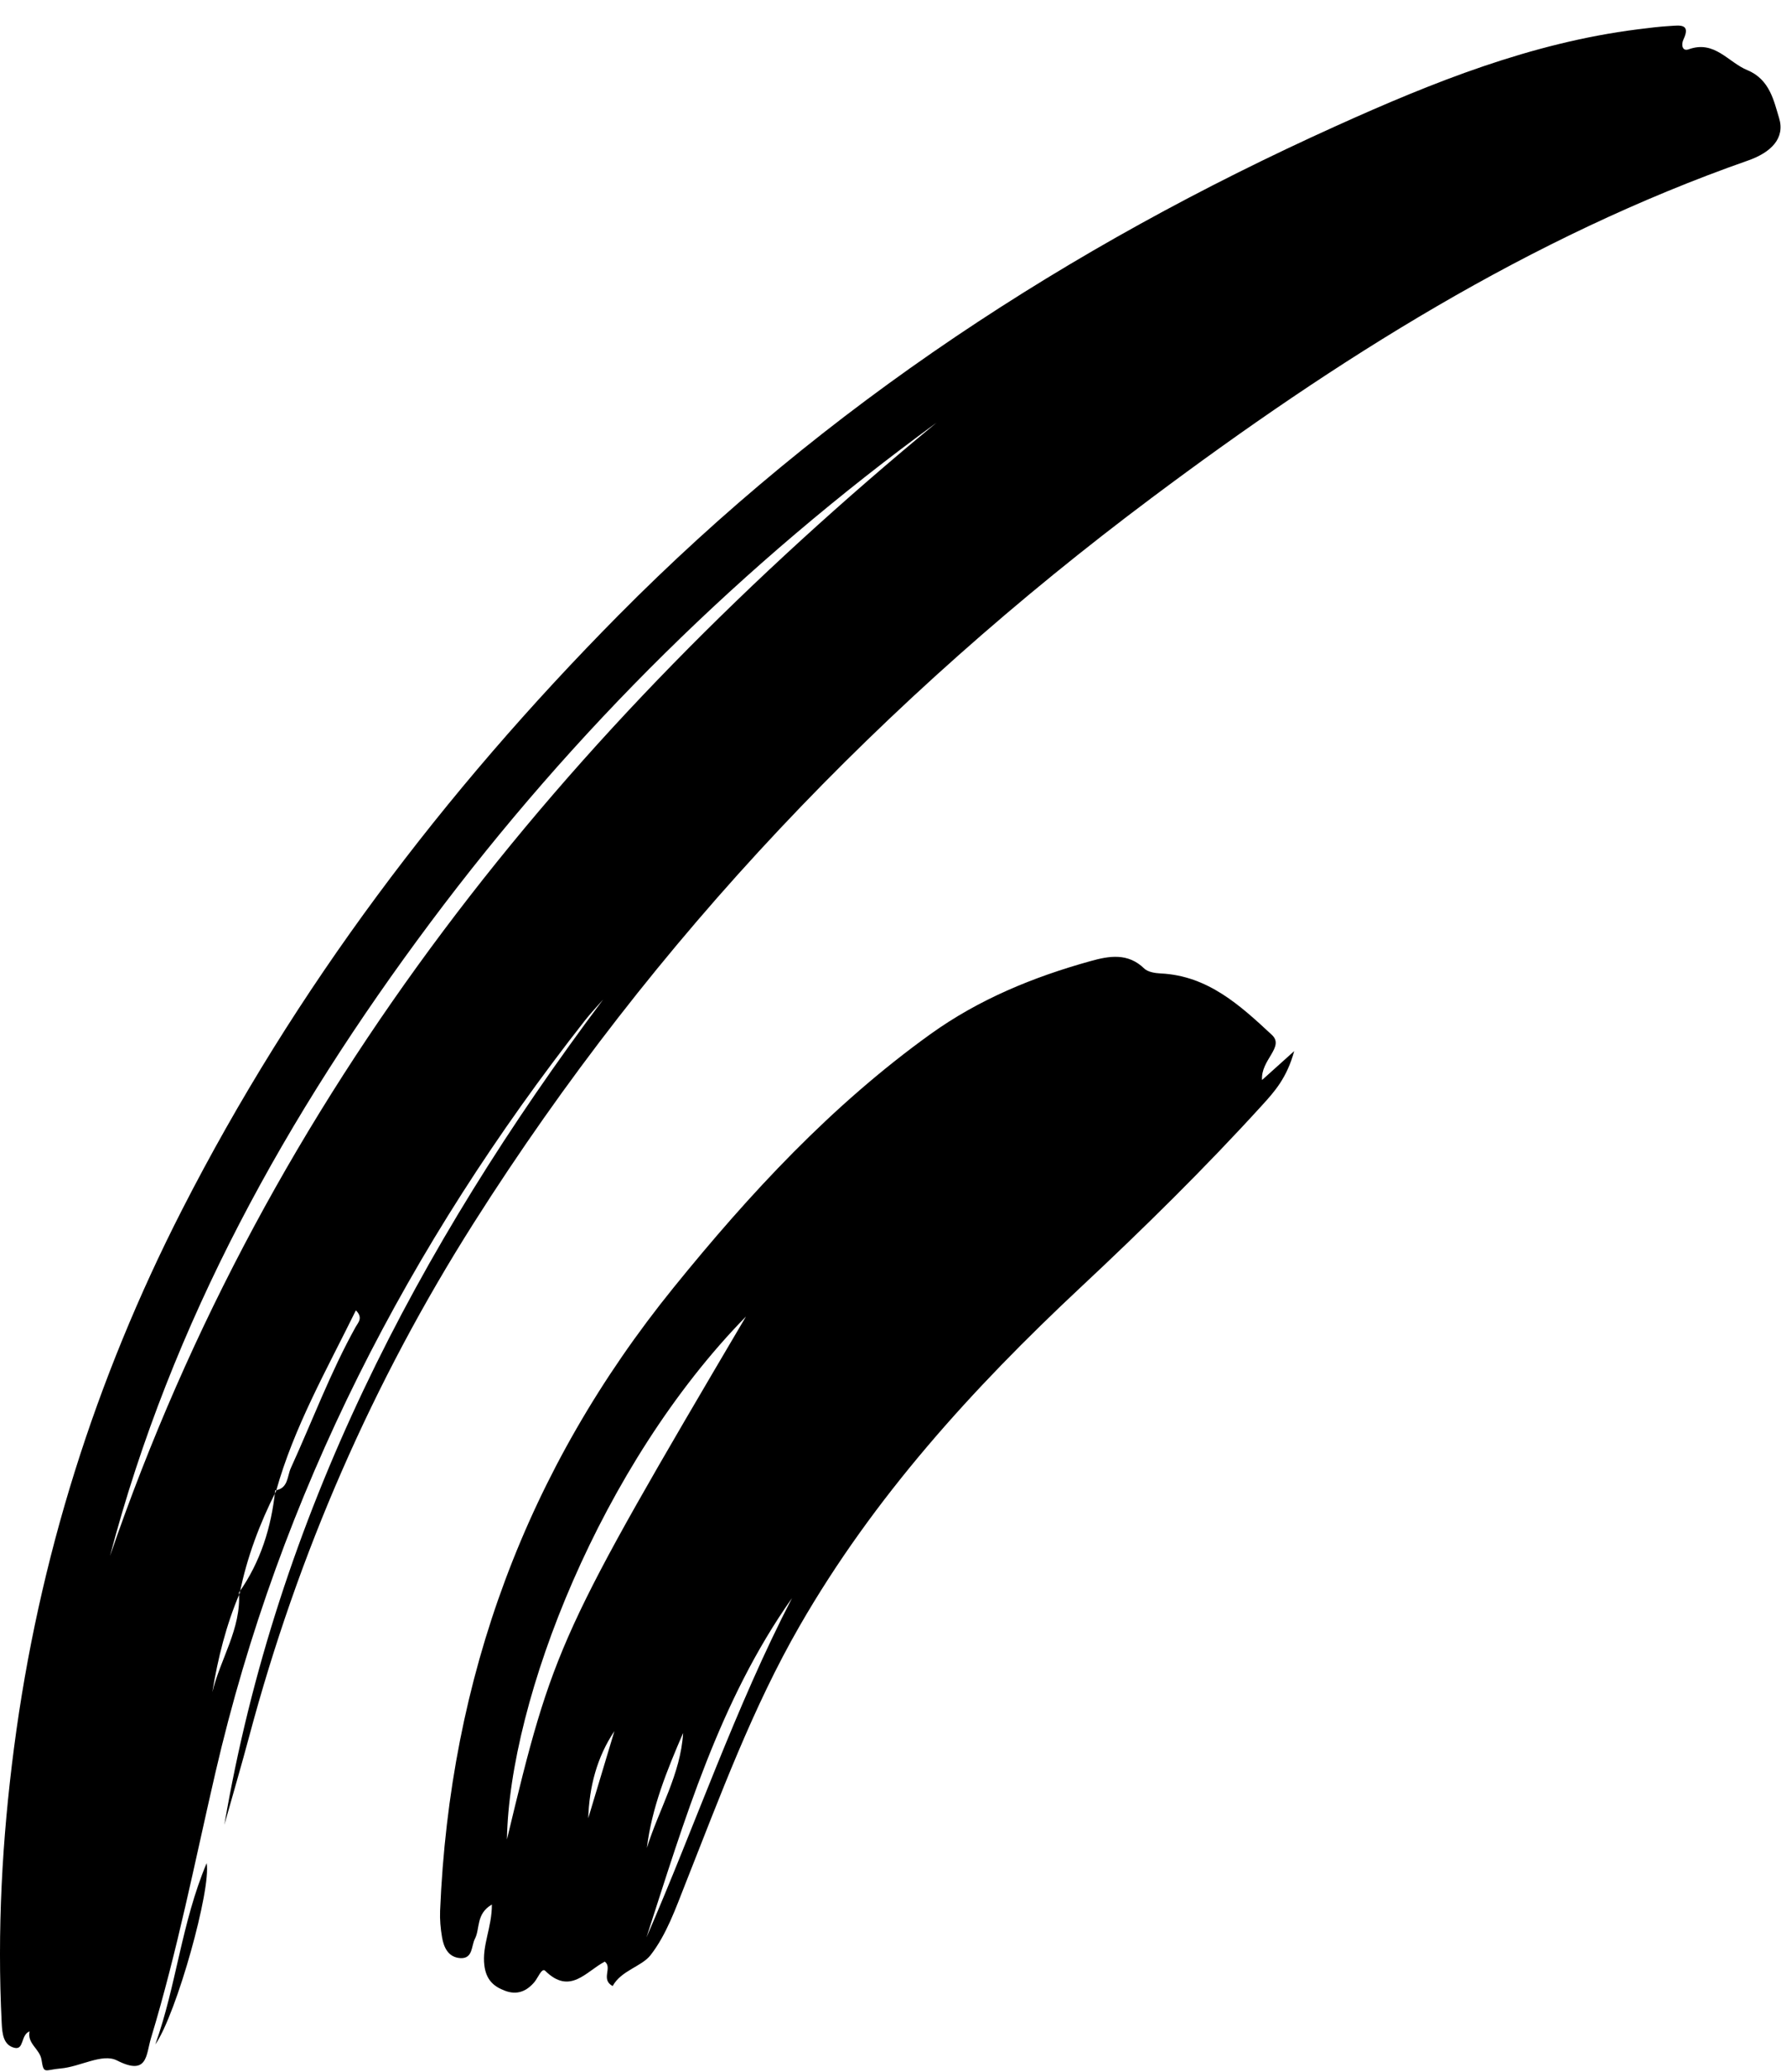 <svg width="69" height="80" viewBox="0 0 69 80" fill="none" xmlns="http://www.w3.org/2000/svg">
<path fill-rule="evenodd" clip-rule="evenodd" d="M36.183 16.322C28.702 21.78 22.174 28.201 16.632 35.618C11.078 43.05 6.63 51.046 4.25 60.085C10.398 42.195 21.808 28.18 36.183 16.322M9.232 61.498C10.066 60.314 10.483 58.981 10.632 57.552C11.14 57.484 11.092 57.005 11.236 56.691C12.067 54.871 12.766 52.992 13.742 51.238C13.831 51.077 14.041 50.89 13.749 50.601C12.613 52.911 11.353 55.116 10.665 57.583C10.031 58.837 9.539 60.142 9.26 61.527C8.736 62.752 8.418 64.033 8.203 65.343C8.516 64.053 9.32 62.896 9.232 61.498M8.668 70.467C10.696 58.563 16.115 48.185 23.302 38.597C23.068 38.866 22.82 39.123 22.601 39.403C15.796 48.08 10.819 57.657 8.319 68.466C7.527 71.888 6.854 75.341 5.832 78.708C5.638 79.348 5.713 80.174 4.522 79.568C3.951 79.277 3.098 79.813 2.342 79.876C1.727 79.927 1.693 80.12 1.605 79.546C1.539 79.115 1.044 78.929 1.143 78.443C0.793 78.578 0.937 79.174 0.555 79.078C0.135 78.971 0.087 78.551 0.066 78.129C-0.113 74.569 0.08 71.031 0.541 67.498C1.494 60.193 3.683 53.275 7.027 46.73C11.403 38.164 17.133 30.594 23.886 23.768C31.916 15.654 41.281 9.531 51.632 4.859C55.365 3.173 59.161 1.653 63.269 1.133C63.691 1.08 64.114 1.026 64.538 1.002C64.88 0.983 65.334 0.901 65.039 1.523C64.94 1.734 64.997 1.992 65.237 1.905C66.242 1.542 66.761 2.402 67.505 2.708C68.378 3.067 68.534 3.912 68.733 4.558C68.972 5.333 68.43 5.884 67.535 6.198C59.09 9.158 51.622 13.894 44.507 19.215C34.121 26.982 25.28 36.225 18.311 47.214C14.402 53.376 11.514 59.992 9.629 67.047C9.323 68.191 8.989 69.327 8.668 70.467" fill="black"/>
<path fill-rule="evenodd" clip-rule="evenodd" d="M23.736 66.851C23.062 67.853 22.765 68.999 22.726 70.213C23.062 69.093 23.4 67.972 23.736 66.851M24.991 71.361C25.455 69.87 26.298 68.509 26.391 66.921C25.769 68.359 25.18 69.805 24.991 71.361M24.975 74.816C26.872 70.457 28.404 65.949 30.598 61.712C27.789 65.691 26.445 70.281 24.975 74.816M28.821 50.837C23.221 56.553 19.678 65.615 19.585 71.034C21.372 63.575 21.599 63.082 28.821 50.837M48.758 41.706C49.142 41.361 49.441 41.092 50 40.589C49.716 41.626 49.241 42.152 48.766 42.674C46.536 45.123 44.175 47.443 41.754 49.707C37.577 53.614 33.758 57.812 30.893 62.788C29.071 65.953 27.82 69.359 26.484 72.732C26.105 73.689 25.752 74.705 25.133 75.5C24.789 75.942 23.998 76.091 23.669 76.694C23.193 76.433 23.674 75.99 23.366 75.75C22.645 76.12 22.029 77.058 21.064 76.105C20.932 75.974 20.782 76.38 20.648 76.538C20.341 76.9 19.976 77.047 19.521 76.879C19.06 76.71 18.779 76.444 18.712 75.89C18.618 75.122 19.007 74.429 19.003 73.545C18.38 73.907 18.552 74.479 18.347 74.87C18.204 75.143 18.276 75.647 17.779 75.614C17.322 75.583 17.145 75.206 17.078 74.811C17.02 74.474 16.989 74.126 17.003 73.784C17.377 64.796 20.327 56.751 26.029 49.714C28.966 46.088 32.124 42.682 35.947 39.934C37.822 38.587 39.921 37.727 42.134 37.113C42.849 36.914 43.571 36.786 44.203 37.398C44.345 37.537 44.625 37.58 44.846 37.591C46.673 37.679 47.925 38.838 49.136 39.962C49.642 40.431 48.699 40.928 48.758 41.706" fill="black"/>
<path fill-rule="evenodd" clip-rule="evenodd" d="M6 78.948C6.814 76.677 7.007 74.27 7.983 71.948C8.167 72.93 6.824 77.766 6 78.948" fill="black"/>
</svg>
